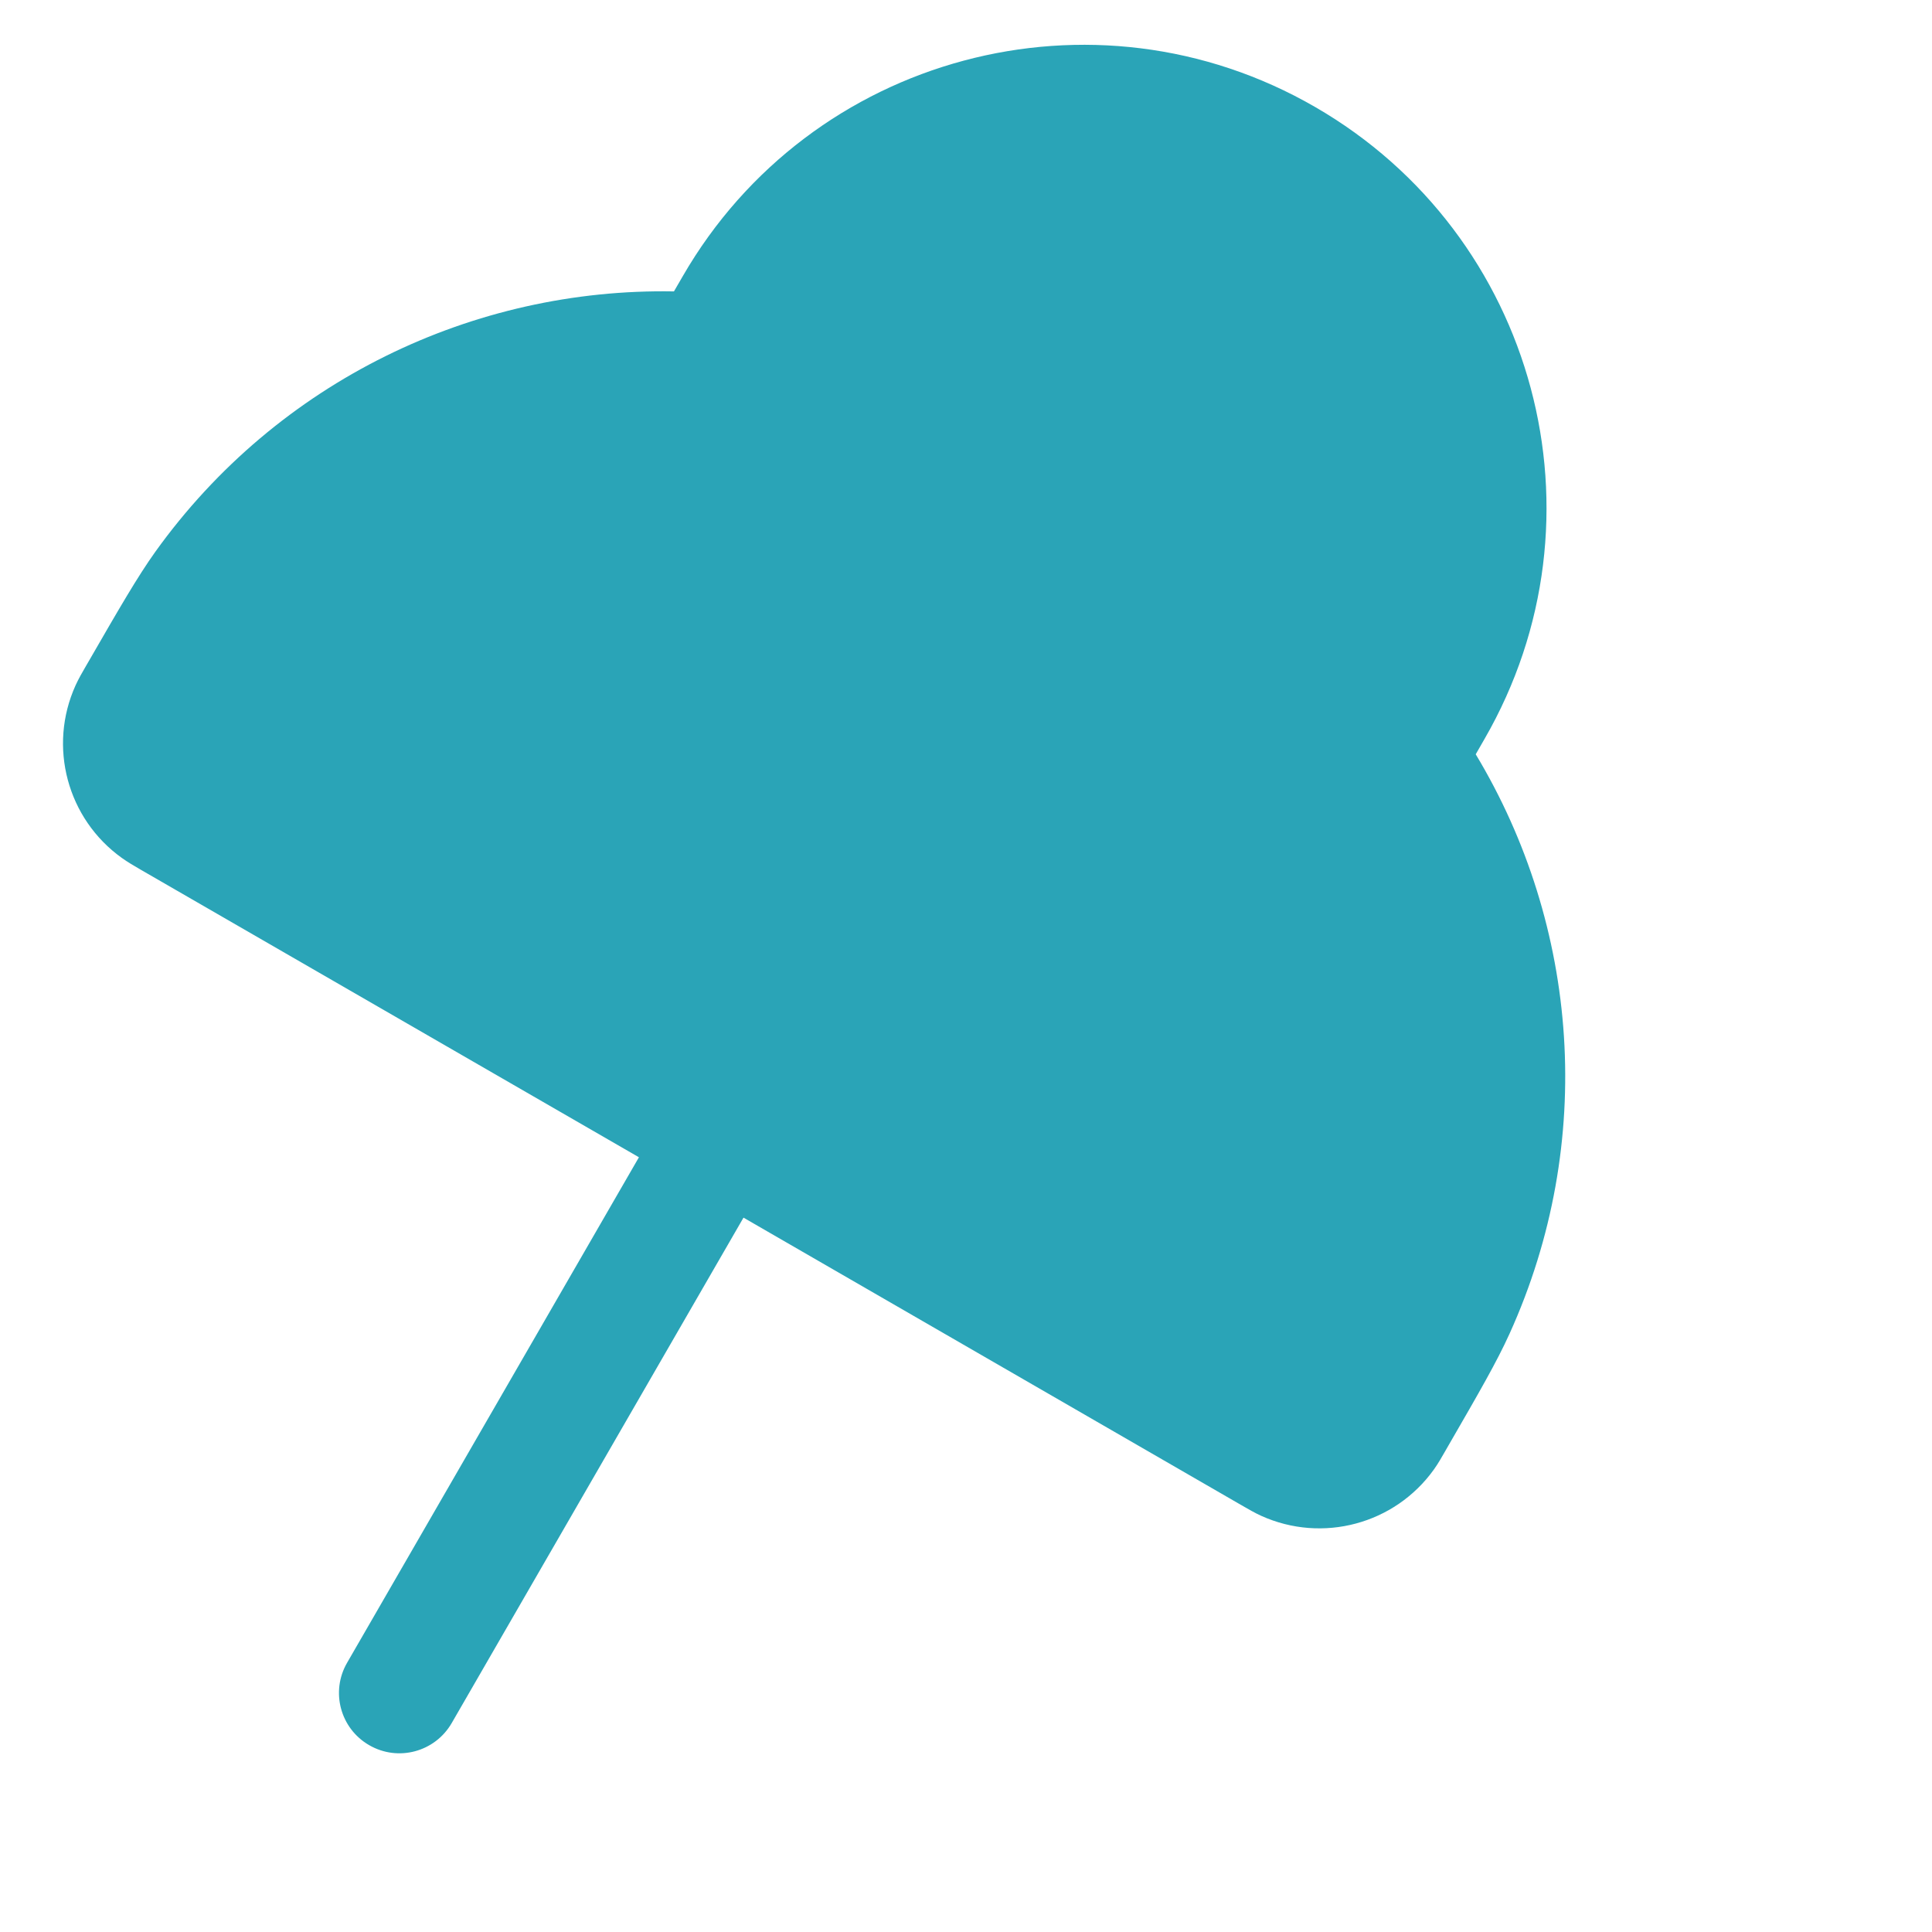 <svg width="24" height="24" viewBox="0 0 24 24" fill="none" xmlns="http://www.w3.org/2000/svg">
<path d="M8.481 3.432C10.069 0.682 13.585 -0.26 16.335 1.328C19.086 2.916 20.028 6.432 18.44 9.182L18.332 9.37C19.614 11.5 19.832 14.186 18.752 16.568C18.595 16.915 18.375 17.296 17.994 17.955L17.955 18.023C17.91 18.102 17.863 18.184 17.812 18.255C17.326 18.934 16.427 19.174 15.667 18.83C15.587 18.794 15.506 18.746 15.427 18.701L9.236 15.126L5.611 21.405C5.403 21.764 4.945 21.887 4.586 21.679C4.227 21.472 4.104 21.014 4.312 20.655L7.937 14.376L1.745 10.802C1.666 10.756 1.585 10.709 1.514 10.658C0.835 10.172 0.594 9.274 0.939 8.513C0.975 8.434 1.022 8.352 1.068 8.273L1.107 8.206C1.488 7.546 1.708 7.165 1.929 6.855C3.453 4.73 5.887 3.575 8.372 3.62L8.481 3.432Z" fill="#2AA4B7"/>
</svg>
